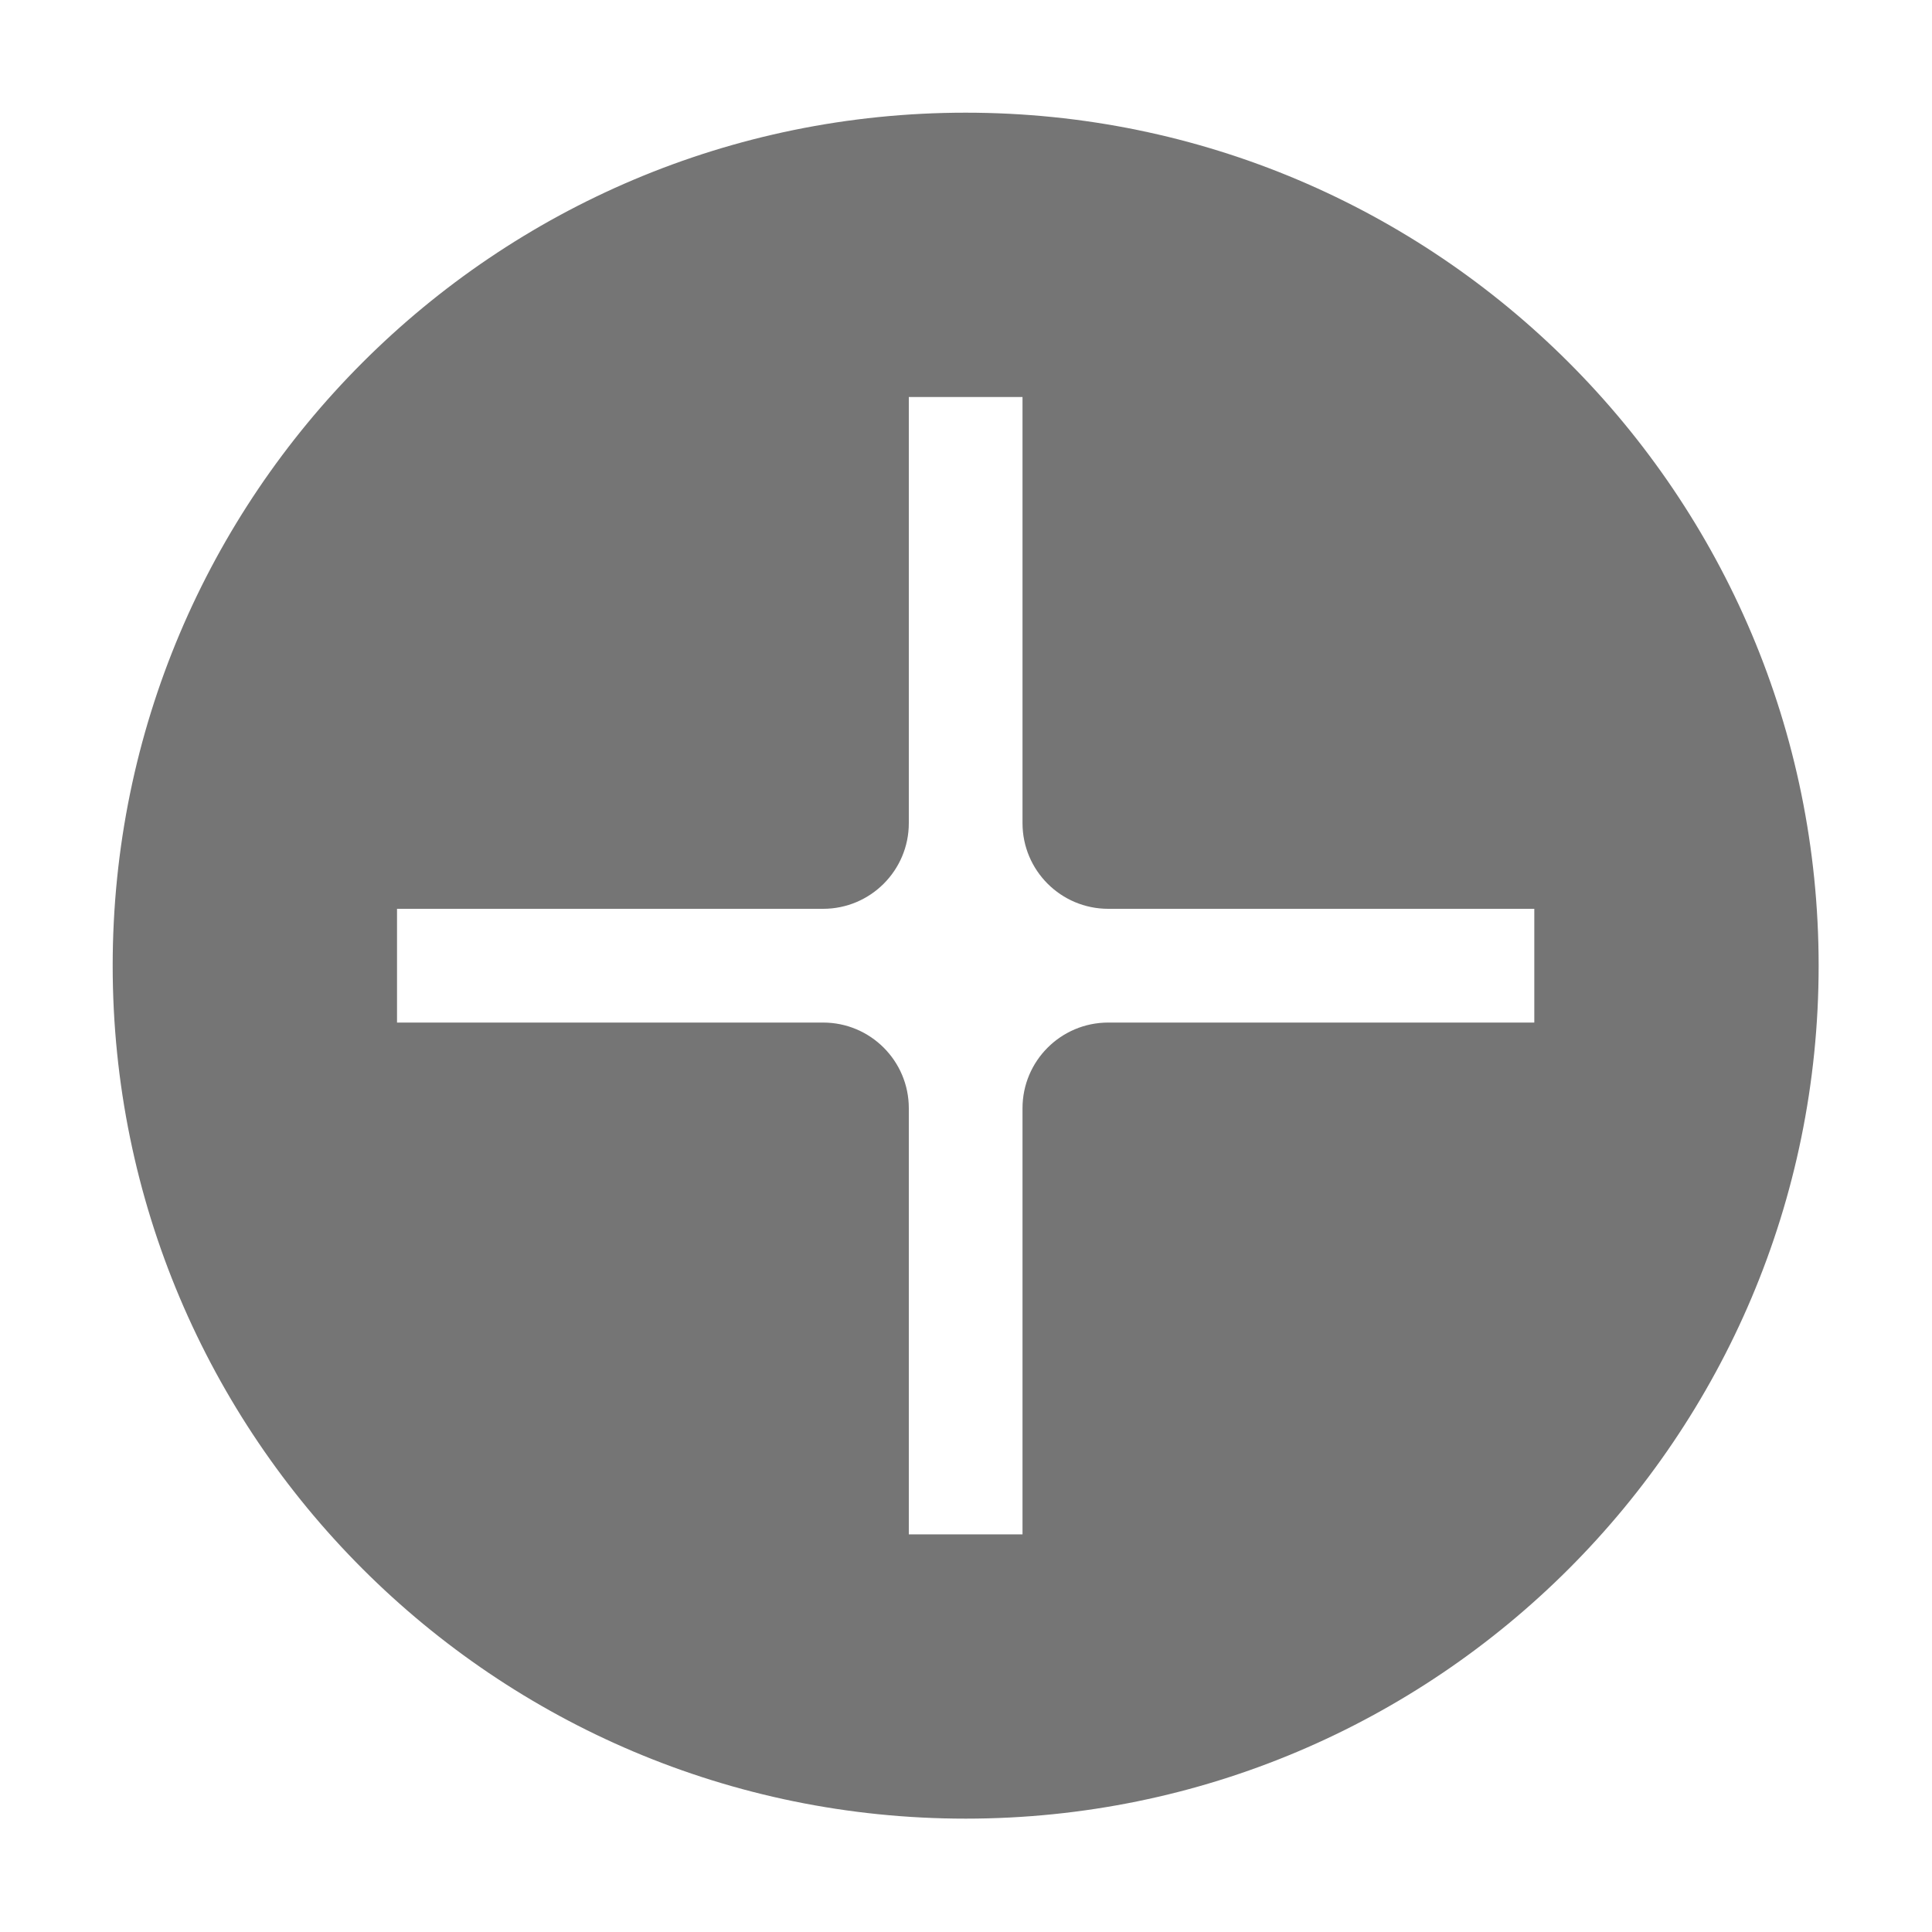 <?xml version="1.0" encoding="UTF-8"?> <svg xmlns="http://www.w3.org/2000/svg" width="40" height="40" viewBox="0 0 40 40" fill="none"><path fill-rule="evenodd" clip-rule="evenodd" d="M19.993 37.653C29.746 37.653 37.653 29.747 37.653 19.993C37.653 10.24 29.746 2.333 19.993 2.333C10.24 2.333 2.333 10.24 2.333 19.993C2.333 29.747 10.24 37.653 19.993 37.653ZM8.22 18.816L8.22 21.171L17.042 21.171C18.021 21.171 18.816 21.965 18.816 22.945L18.816 31.767L21.17 31.767L21.17 22.945C21.17 21.965 21.965 21.171 22.945 21.171L31.766 21.171L31.766 18.816L22.945 18.816C21.965 18.816 21.17 18.022 21.17 17.042L21.17 8.22L18.816 8.22L18.816 17.042C18.816 18.022 18.021 18.816 17.042 18.816L8.22 18.816Z" fill="#757575"></path></svg> 
